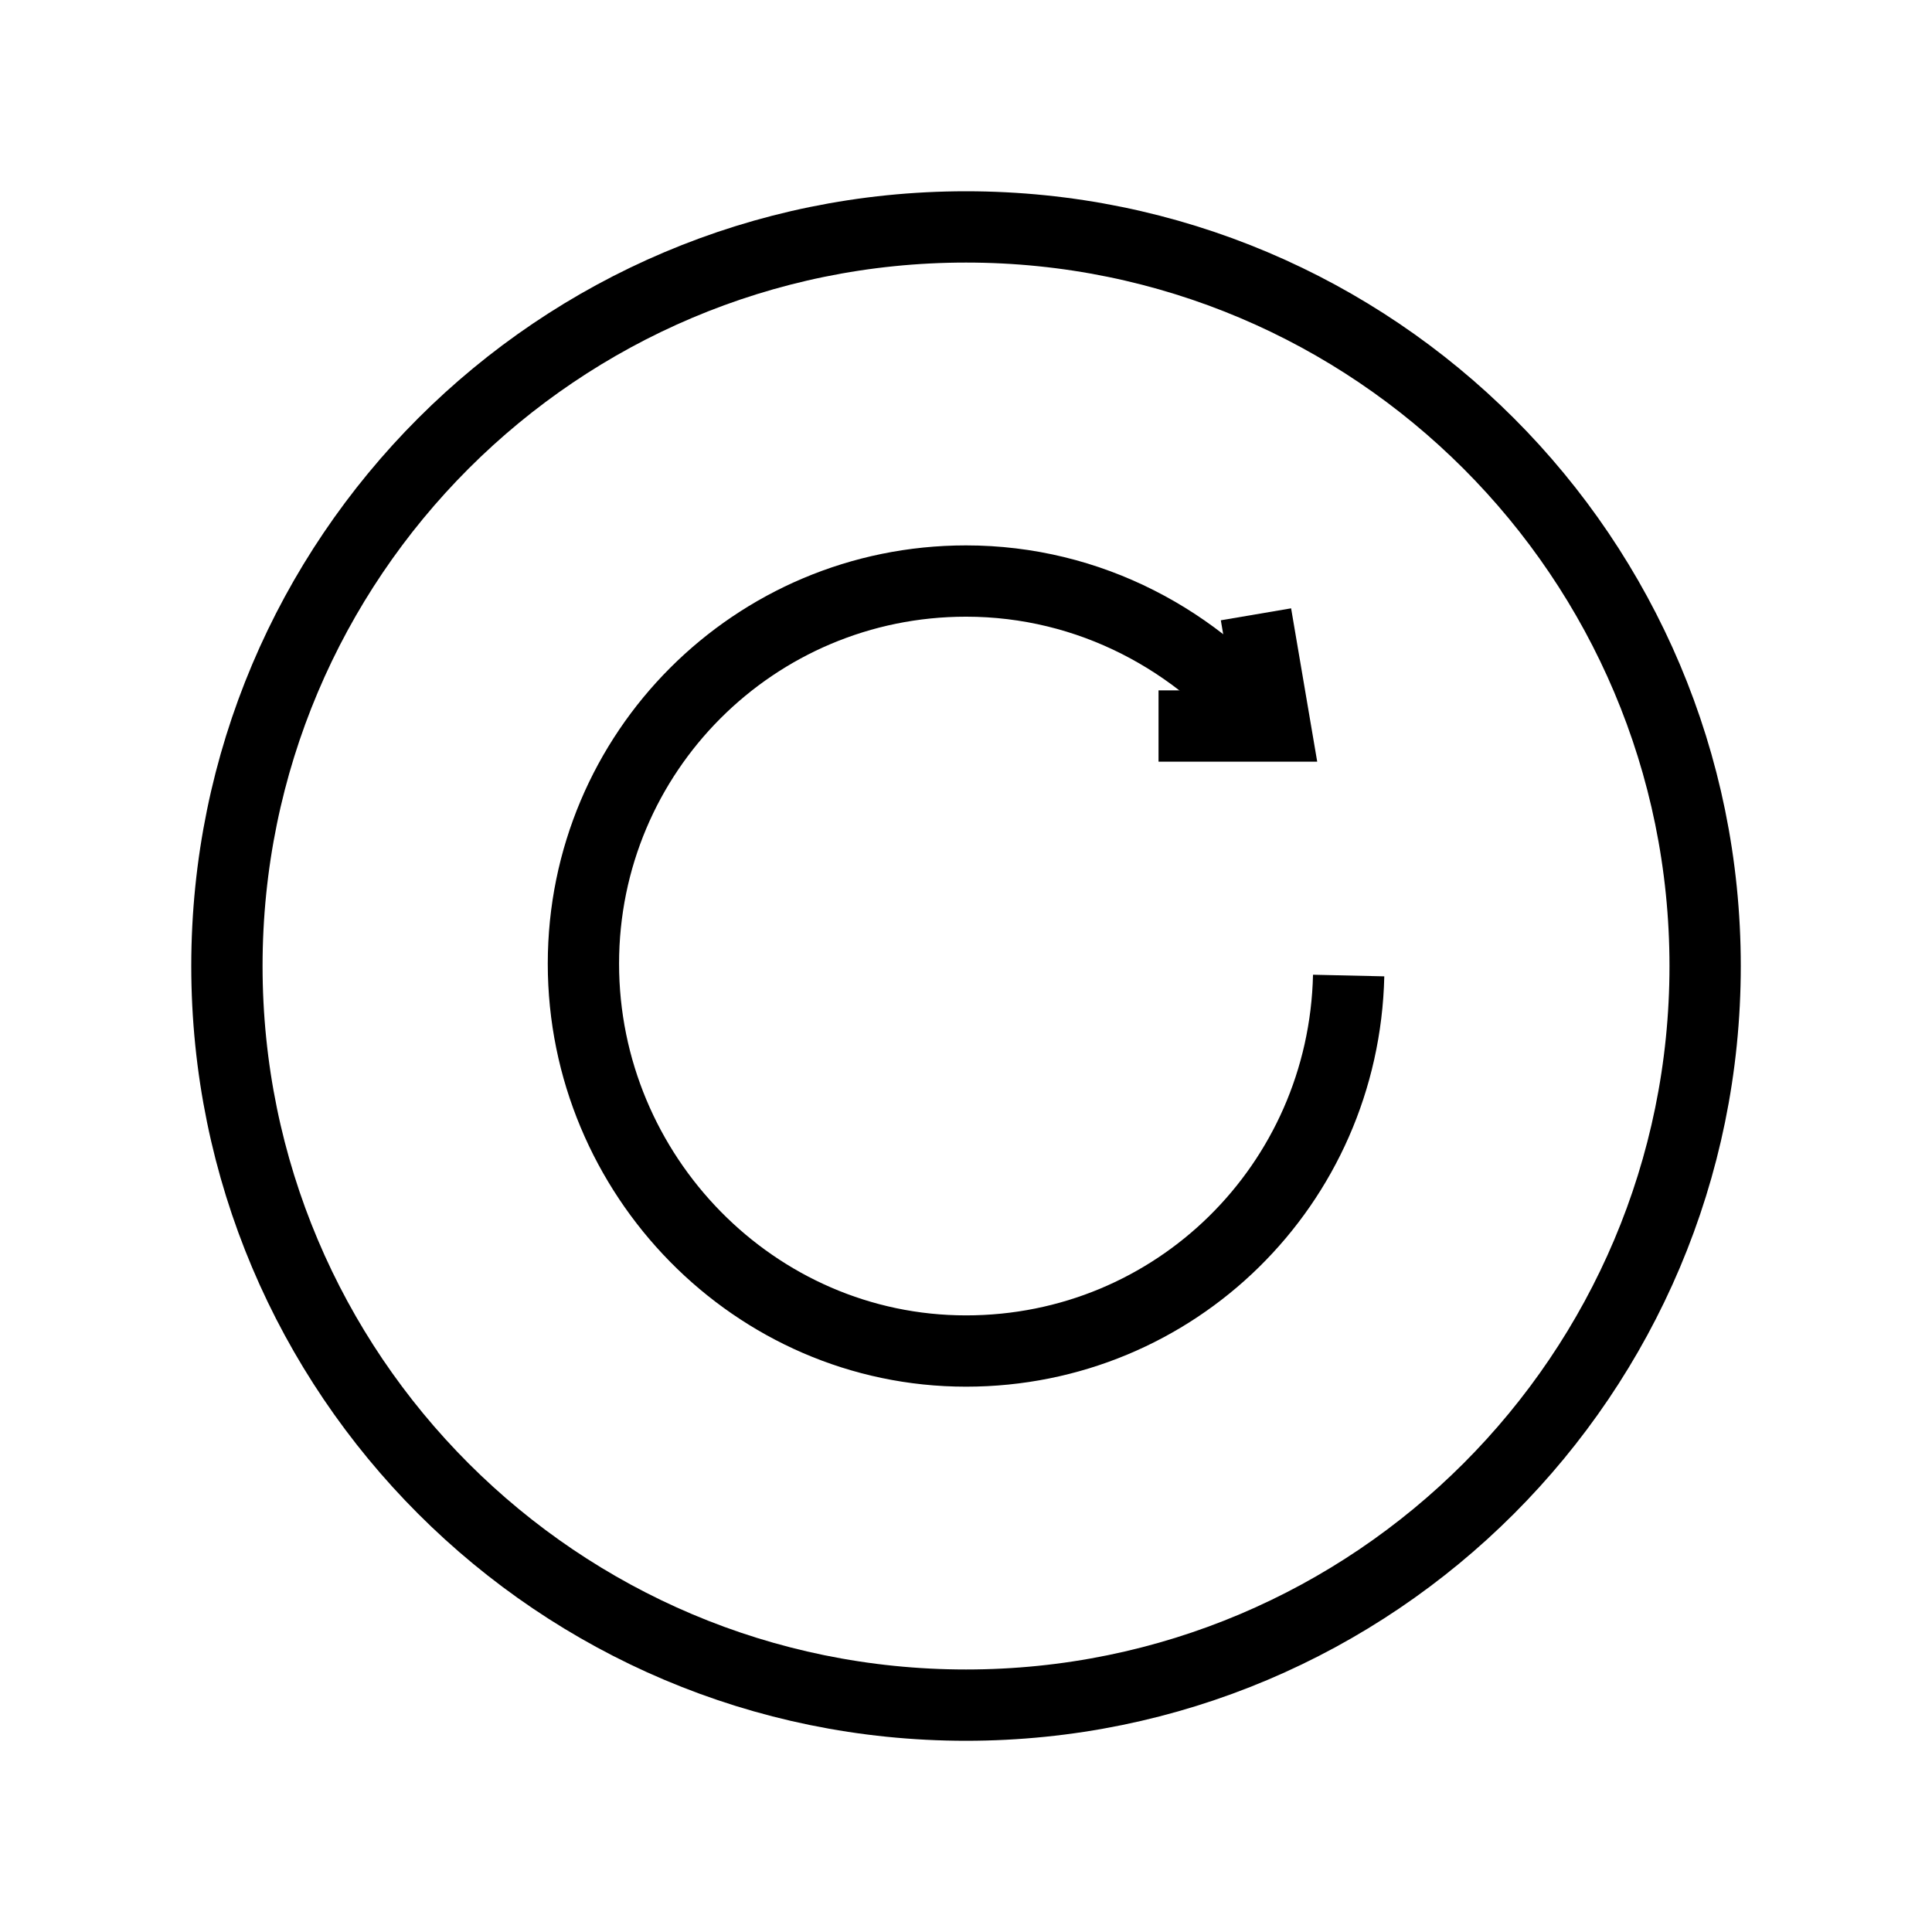 <?xml version="1.0" encoding="UTF-8"?>
<!-- Uploaded to: ICON Repo, www.svgrepo.com, Generator: ICON Repo Mixer Tools -->
<svg width="800px" height="800px" version="1.1" viewBox="144 144 512 512" xmlns="http://www.w3.org/2000/svg">
 <defs>
  <clipPath id="b">
   <path d="m183 148.09h468.9v455.91h-468.9z"/>
  </clipPath>
  <clipPath id="a">
   <path d="m148.09 148.09h503.81v503.81h-503.81z"/>
  </clipPath>
 </defs>
 <g>
  <g clip-path="url(#b)">
   <path transform="matrix(6.298 0 0 6.298 148.09 148.09)" d="m52.2 25.2 0.8 4.7h-4.9" fill="none" stroke="#000000" stroke-miterlimit="10" stroke-width="3"/>
  </g>
  <g clip-path="url(#a)" fill="none" stroke="#000000" stroke-miterlimit="10" stroke-width="3">
   <path transform="matrix(6.298 0 0 6.298 148.09 148.09)" d="m52.8 30.1c-3-3.8-7.6-6.3-12.8-6.3-8.9 0-16.1 7.2-16.1 16.1-6.21e-4 8.9 7.199 16.3 16.1 16.3 8.8 0 15.9-7 16.1-15.8"/>
   <path transform="matrix(6.298 0 0 6.298 148.09 148.09)" d="m71.1 40c0 17.176-13.924 31.1-31.1 31.1s-31.101-13.924-31.101-31.1 13.925-31.101 31.101-31.101 31.1 13.925 31.1 31.101"/>
  </g>
 </g>
</svg>